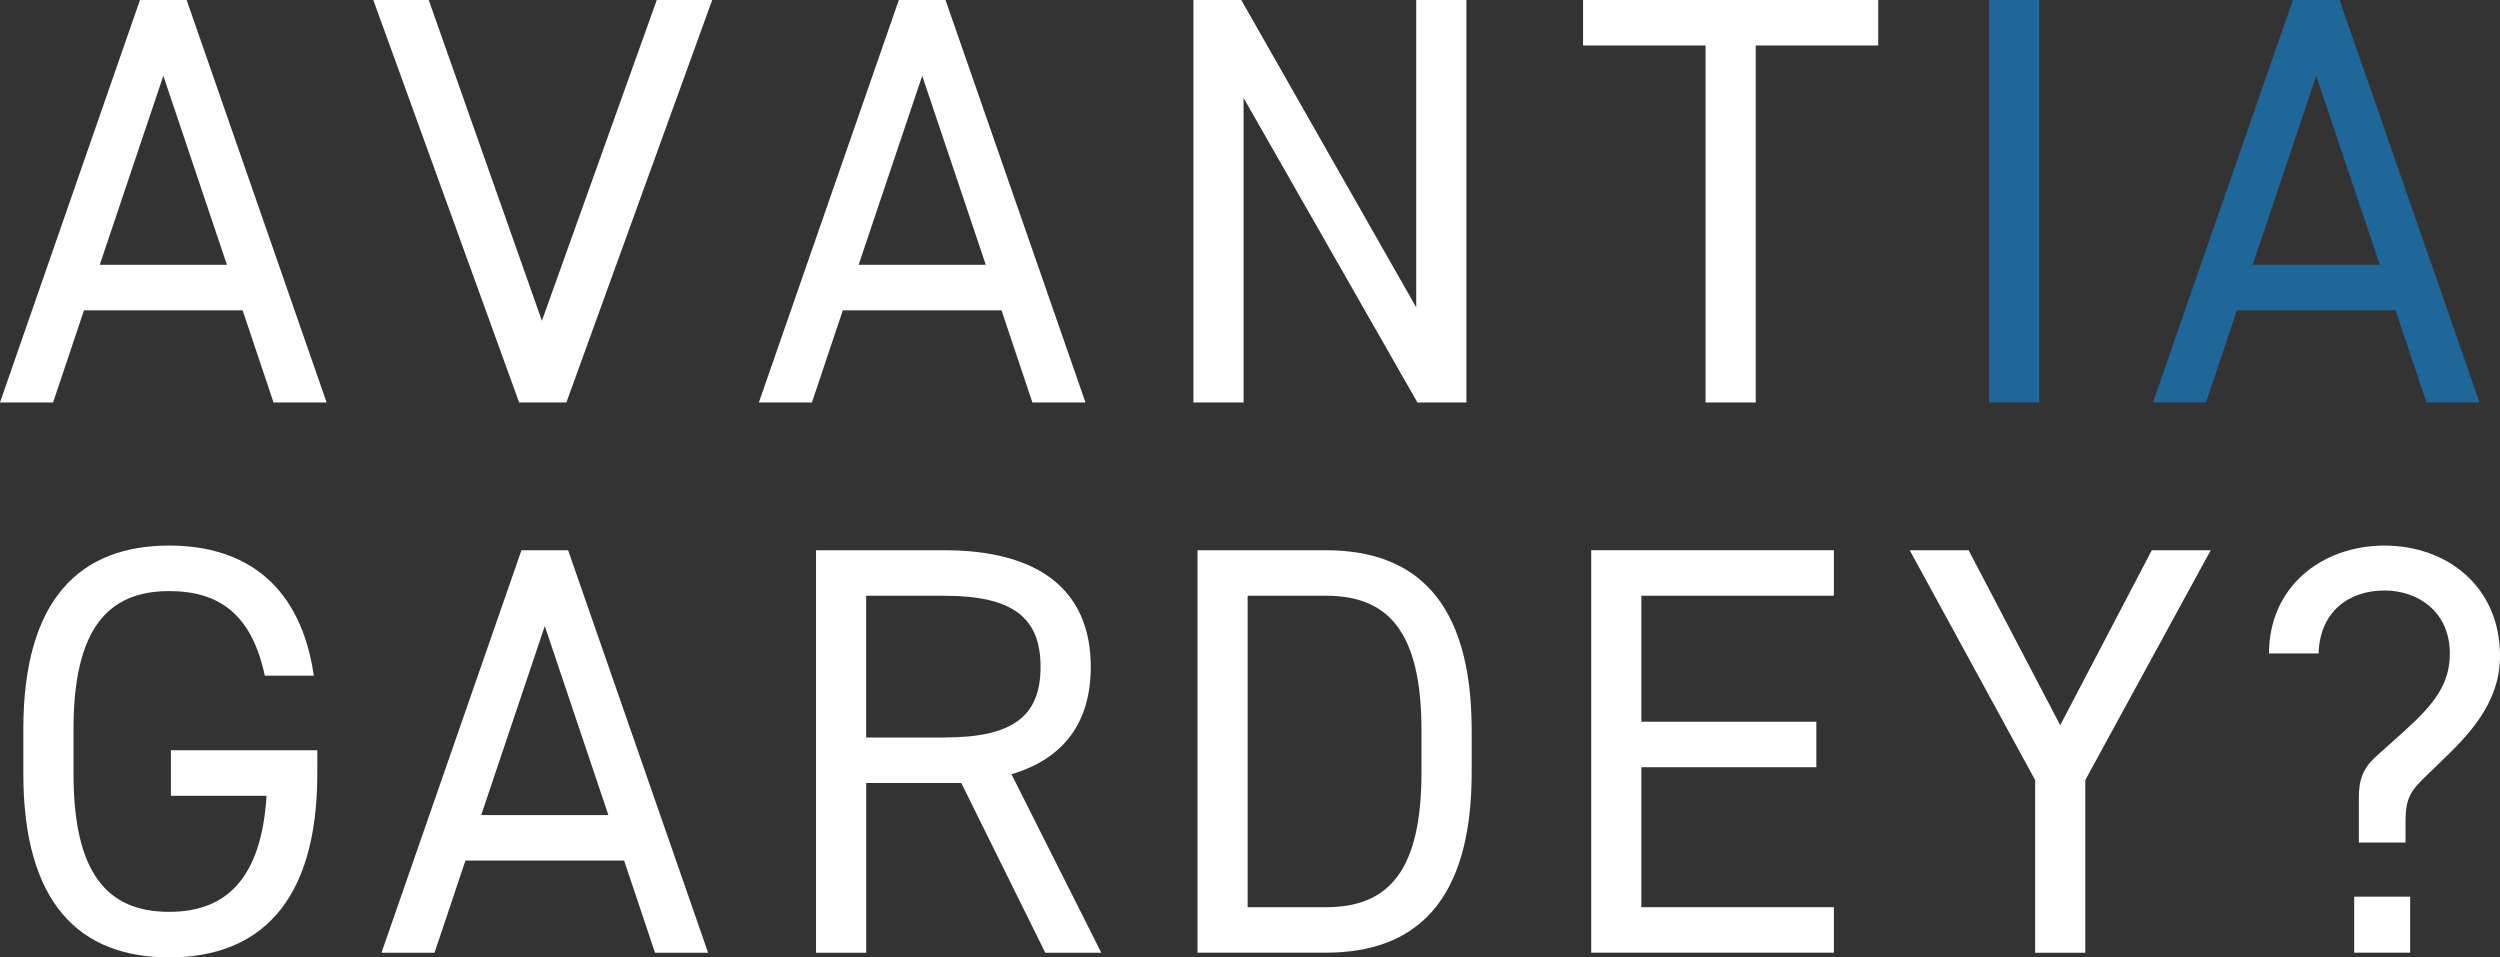 <?xml version="1.0" encoding="UTF-8"?>
<svg id="_レイヤー_2" data-name="レイヤー_2" xmlns="http://www.w3.org/2000/svg" viewBox="0 0 743.54 284.74">
  <rect x="0" y="0" width="743.54" height="284.74" fill="#333333" stroke="none"/>
  <defs>
    <style>
      .cls-1 {
        fill: #1f6799;
      }

      .cls-2 {
        fill: #fff;
      }
    </style>
  </defs>
  <g id="_レイヤー_1-2" data-name="レイヤー_1">
    <g>
      <path class="cls-2" d="M0,119.7L41.63,0h13.88l41.63,119.7h-15.79l-9.19-27.41H24.98l-9.19,27.41H0ZM29.67,78.76h37.82l-18.91-56.21-18.91,56.21Z"/>
      <path class="cls-2" d="M127.51,0l33.66,95.41L195.34,0h16.48l-43.37,119.7h-14.05L111.03,0h16.48Z"/>
      <path class="cls-2" d="M225.7,119.7L267.33,0h13.88l41.63,119.7h-15.79l-9.19-27.41h-47.19l-9.19,27.41h-15.79ZM255.37,78.76h37.82l-18.91-56.21-18.91,56.21Z"/>
      <path class="cls-2" d="M436.13,0v119.7h-14.57l-51.7-90.56v90.56h-14.92V0h14.23l52.04,91.42V0h14.92Z"/>
      <path class="cls-2" d="M558.61,0v13.53h-36.43v106.17h-14.92V13.53h-36.43V0h87.78Z"/>
      <path class="cls-1" d="M606.49,119.7h-14.92V0h14.92v119.7Z"/>
      <path class="cls-1" d="M640.32,119.7L681.95,0h13.88l41.63,119.7h-15.79l-9.19-27.41h-47.19l-9.19,27.41h-15.79ZM669.98,78.76h37.82l-18.91-56.21-18.91,56.21Z"/>
      <path class="cls-2" d="M94.37,223.15v6.94c0,38.69-17.52,54.65-44.06,54.65s-43.37-15.96-43.37-54.65v-13.18c0-38.69,16.83-54.65,43.37-54.65,23.25,0,39.21,12.32,43.02,38.69h-14.57c-3.82-17.87-13.18-25.15-28.45-25.15-18.39,0-28.45,11.45-28.45,41.11v13.18c0,29.67,10.06,41.11,28.45,41.11,16.83,0,27.41-9.71,28.97-34.52h-28.45v-13.53h43.54Z"/>
      <path class="cls-2" d="M113.46,283.35l41.63-119.7h13.88l41.63,119.7h-15.79l-9.19-27.41h-47.19l-9.19,27.41h-15.79ZM143.12,242.41h37.82l-18.91-56.21-18.91,56.21Z"/>
      <path class="cls-2" d="M310.88,283.35l-24.98-50.48h-28.28v50.48h-14.92v-119.7h38.17c27.58,0,43.54,11.45,43.54,34.7,0,16.83-8.33,27.41-23.59,31.92l26.72,53.08h-16.65ZM280.86,219.34c20.3,0,28.62-6.25,28.62-20.99s-8.33-21.16-28.62-21.16h-23.25v42.16h23.25Z"/>
      <path class="cls-2" d="M356.16,283.35v-119.7h38.17c26.54,0,43.37,14.92,43.37,53.6v12.49c0,38.69-16.83,53.6-43.37,53.6h-38.17ZM422.77,229.74v-12.49c0-29.67-10.06-40.07-28.45-40.07h-23.25v92.64h23.25c18.39,0,28.45-10.41,28.45-40.07Z"/>
      <path class="cls-2" d="M545.42,163.65v13.53h-57.25v37.47h52.04v13.53h-52.04v41.63h57.25v13.53h-72.17v-119.7h72.17Z"/>
      <path class="cls-2" d="M585.5,163.65l27.24,52.04,27.24-52.04h17.52l-37.3,68.35v51.35h-14.92v-51.35l-37.3-68.35h17.52Z"/>
      <path class="cls-2" d="M701.56,250.56v-13.36c0-5.21,1.21-8.67,5.03-12.14l8.5-7.63c9.02-8.15,13.53-14.05,13.53-23.07,0-12.49-9.54-18.74-19.43-18.74-10.76,0-19.26,6.42-19.6,18.74h-14.75c0-19.78,15.61-32.09,34.35-32.09s34.35,12.32,34.35,32.79c0,14.22-9.54,23.77-18.04,31.92l-5.03,4.86c-3.64,3.64-5.03,6.07-5.03,12.32v6.42h-13.88ZM716.82,266.69h-16.65v16.65h16.65v-16.65Z"/>
    </g>
  </g>
</svg>